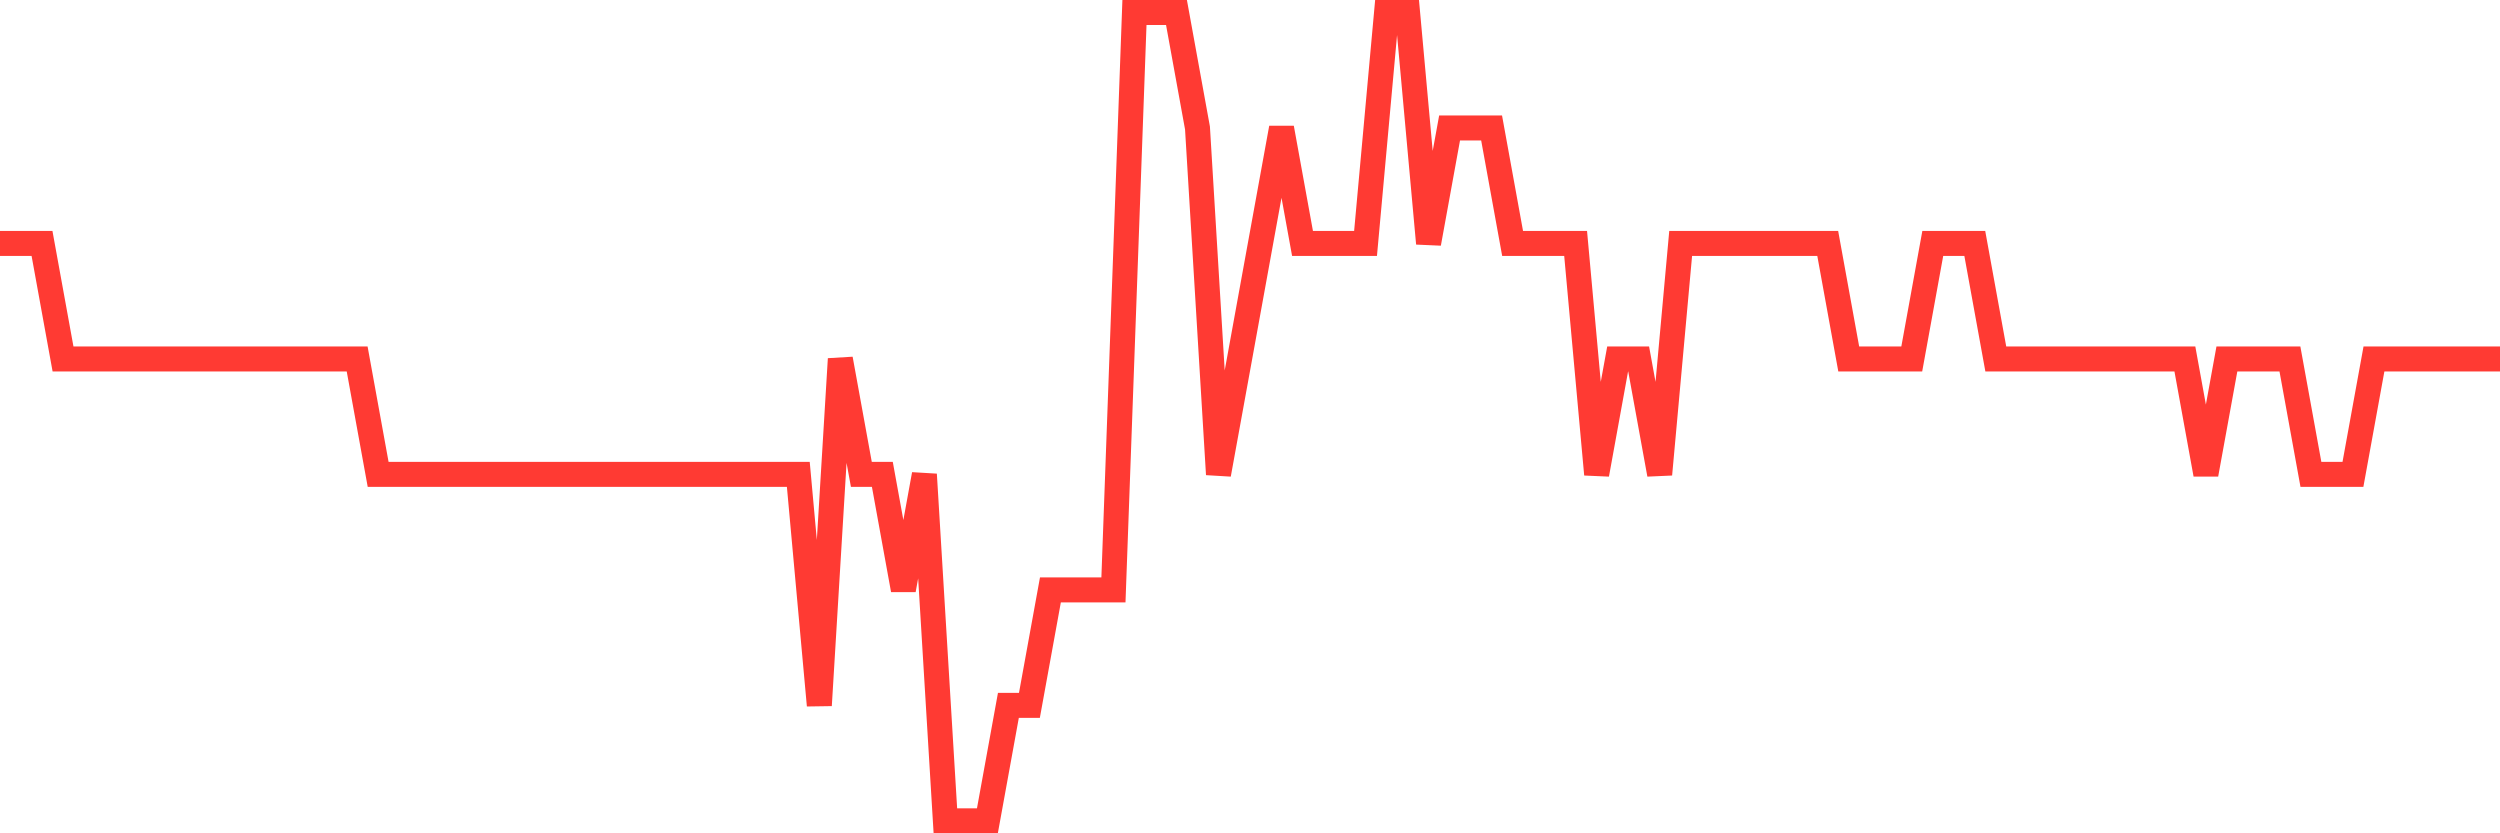<svg
  xmlns="http://www.w3.org/2000/svg"
  xmlns:xlink="http://www.w3.org/1999/xlink"
  width="120"
  height="40"
  viewBox="0 0 120 40"
  preserveAspectRatio="none"
>
  <polyline
    points="0,11.686 1.008,11.686 2.017,11.686 3.025,17.229 4.034,17.229 5.042,17.229 6.05,17.229 7.059,17.229 8.067,17.229 9.076,17.229 10.084,17.229 11.092,17.229 12.101,17.229 13.109,17.229 14.118,17.229 15.126,17.229 16.134,17.229 17.143,17.229 18.151,22.771 19.16,22.771 20.168,22.771 21.176,22.771 22.185,22.771 23.193,22.771 24.202,22.771 25.21,22.771 26.218,22.771 27.227,22.771 28.235,22.771 29.244,22.771 30.252,22.771 31.261,22.771 32.269,22.771 33.277,22.771 34.286,22.771 35.294,22.771 36.303,22.771 37.311,22.771 38.319,22.771 39.328,33.857 40.336,17.229 41.345,22.771 42.353,22.771 43.361,28.314 44.37,22.771 45.378,39.4 46.387,39.4 47.395,39.4 48.403,33.857 49.412,33.857 50.42,28.314 51.429,28.314 52.437,28.314 53.445,28.314 54.454,0.6 55.462,0.6 56.471,0.6 57.479,6.143 58.487,22.771 59.496,17.229 60.504,11.686 61.513,6.143 62.521,11.686 63.529,11.686 64.538,11.686 65.546,11.686 66.555,0.6 67.563,0.6 68.571,11.686 69.58,6.143 70.588,6.143 71.597,6.143 72.605,11.686 73.613,11.686 74.622,11.686 75.63,11.686 76.639,22.771 77.647,17.229 78.655,17.229 79.664,22.771 80.672,11.686 81.681,11.686 82.689,11.686 83.697,11.686 84.706,11.686 85.714,11.686 86.723,11.686 87.731,11.686 88.739,17.229 89.748,17.229 90.756,17.229 91.765,17.229 92.773,11.686 93.782,11.686 94.79,11.686 95.798,17.229 96.807,17.229 97.815,17.229 98.824,17.229 99.832,17.229 100.84,17.229 101.849,17.229 102.857,17.229 103.866,17.229 104.874,17.229 105.882,22.771 106.891,17.229 107.899,17.229 108.908,17.229 109.916,17.229 110.924,22.771 111.933,22.771 112.941,22.771 113.95,17.229 114.958,17.229 115.966,17.229 116.975,17.229 117.983,17.229 118.992,17.229 120,17.229"
    fill="none"
    stroke="#ff3a33"
    stroke-width="1.2"
  >
  </polyline>
</svg>
